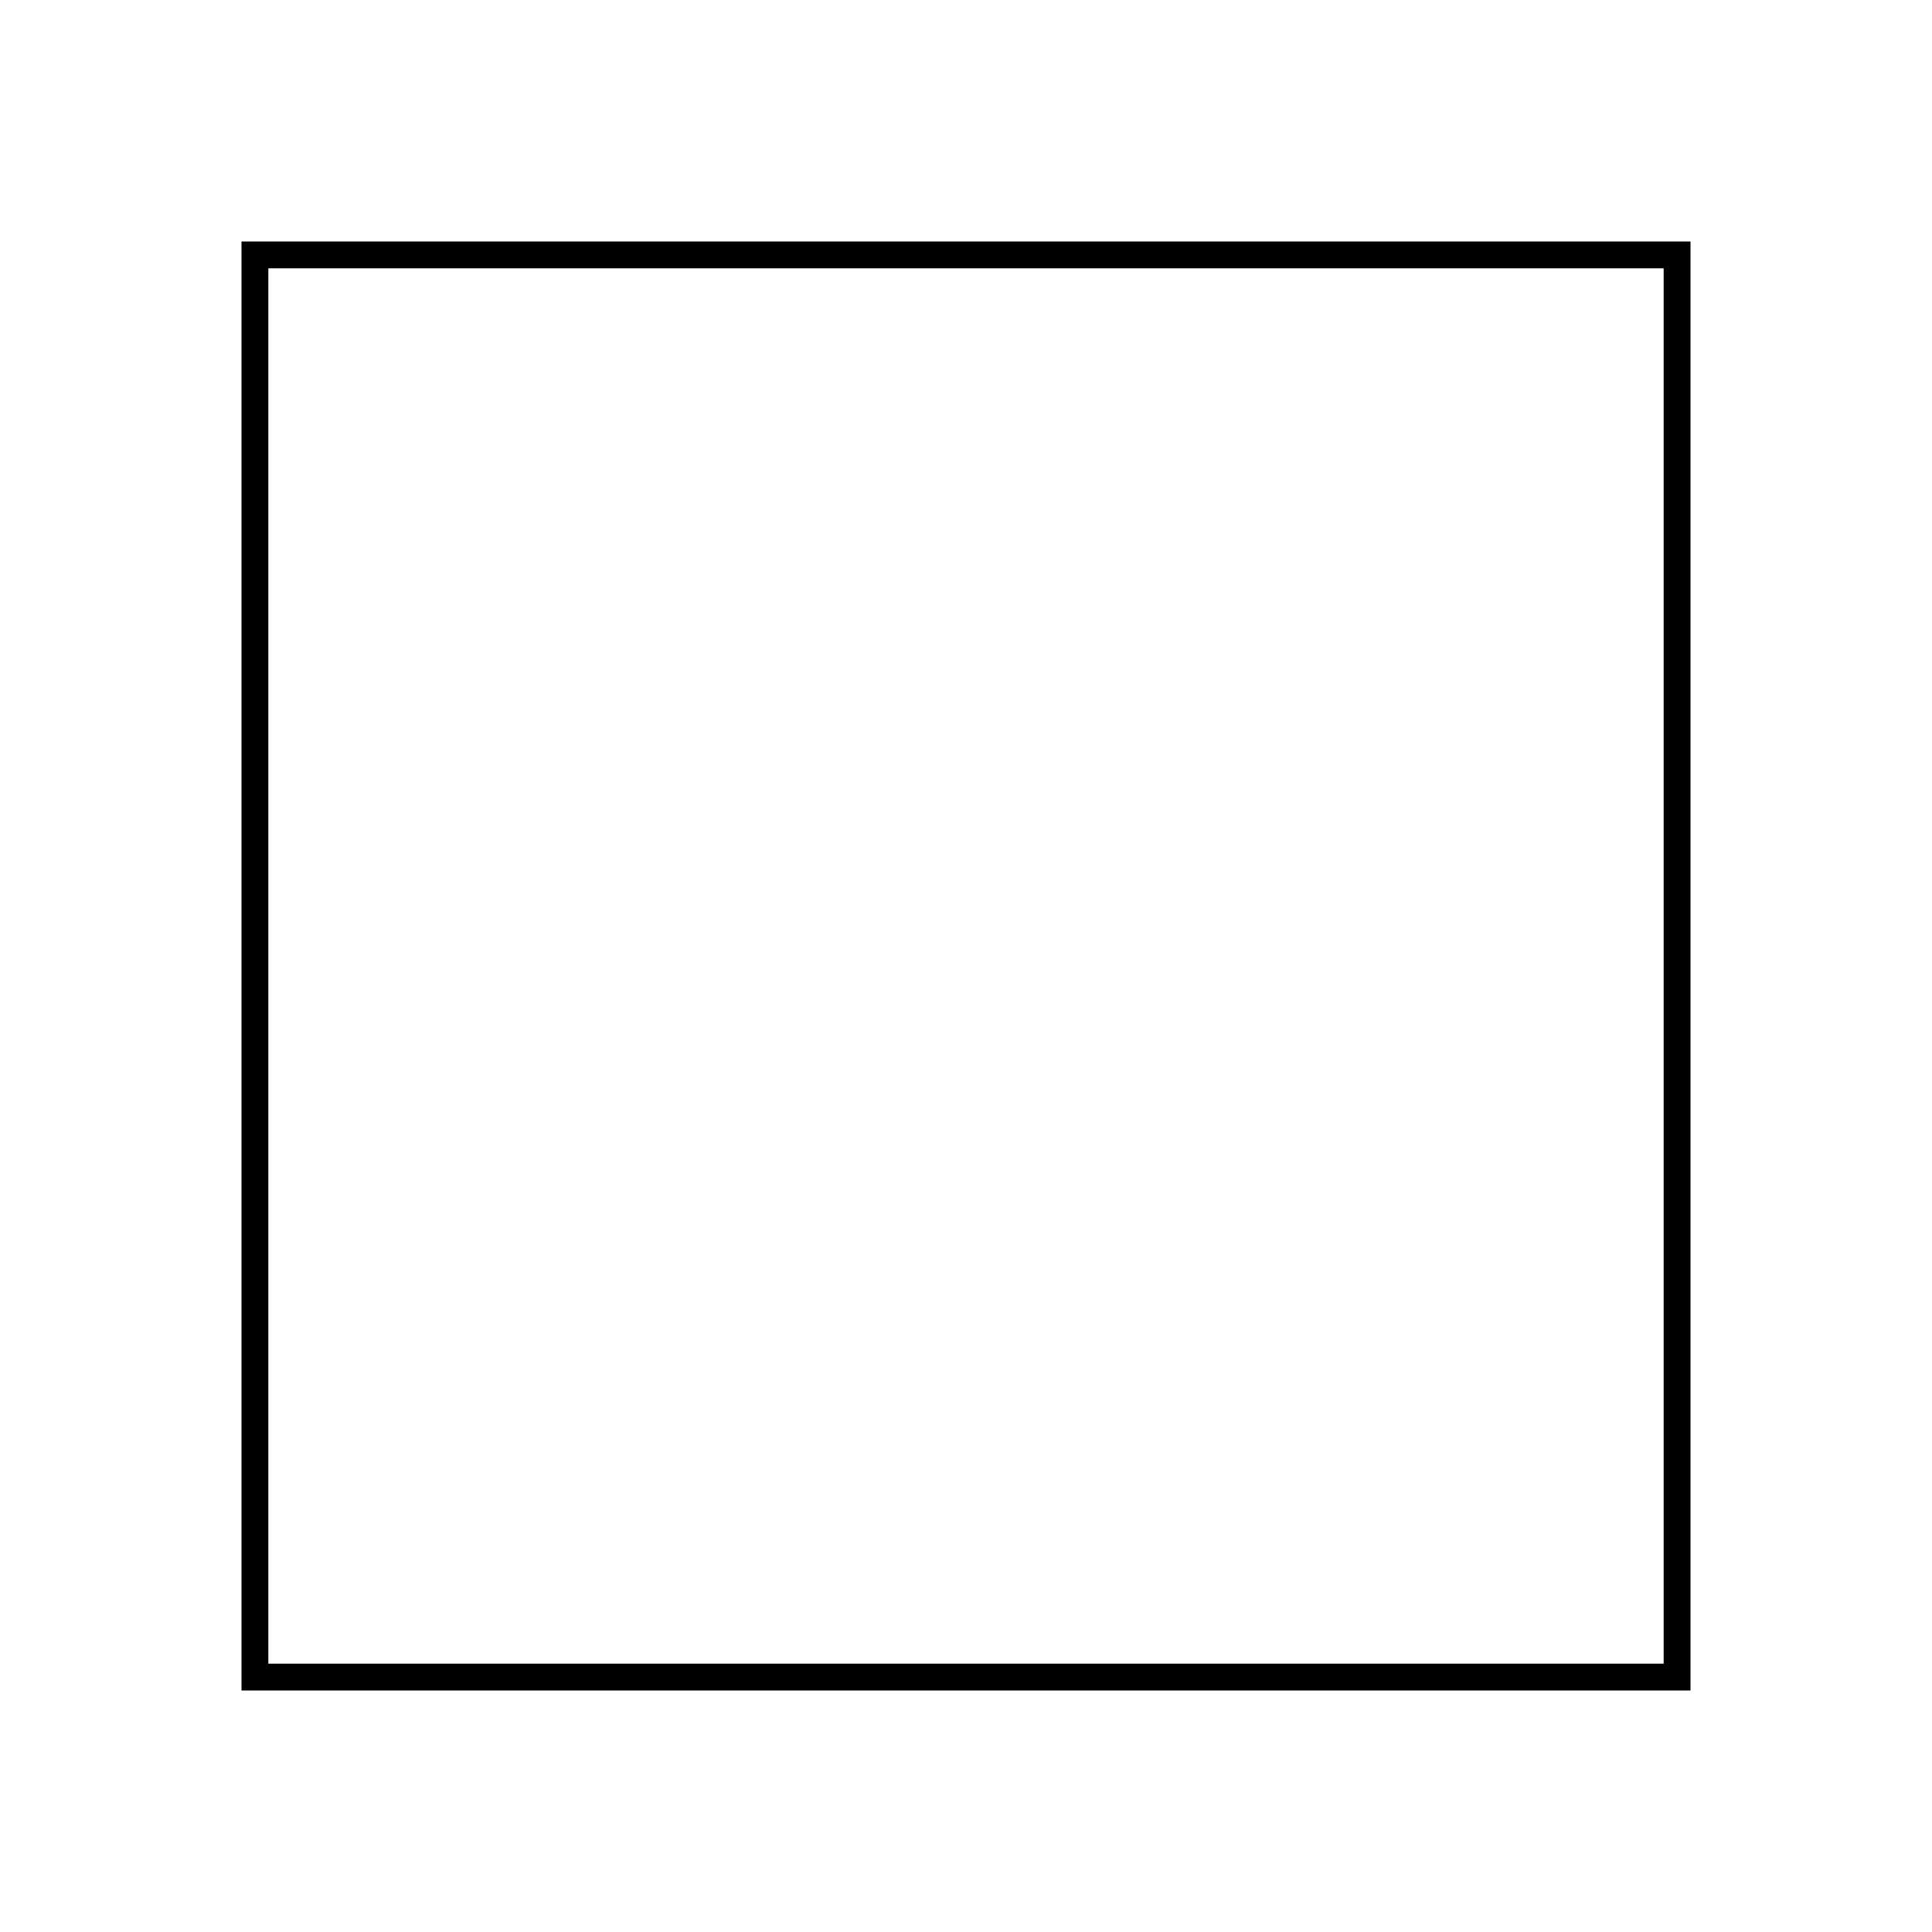 <?xml version="1.0" encoding="UTF-8"?>
<svg id="Layer_1" xmlns="http://www.w3.org/2000/svg" version="1.1" viewBox="0 0 72 72">
  <!-- Generator: Adobe Illustrator 29.3.1, SVG Export Plug-In . SVG Version: 2.1.0 Build 151)  -->
  <defs>
    <style>
      .st0 {
        display: none;
      }
    </style>
  </defs>
  <path d="M62,10v52H10V10h52M63,9H9v54h54V9h0Z"/>
  <path class="st0" d="M36,10c14.34,0,26,11.66,26,26s-11.66,26-26,26-26-11.66-26-26,11.66-26,26-26M36,9c-14.91,0-27,12.09-27,27s12.09,27,27,27,27-12.09,27-27-12.09-27-27-27h0Z"/>
  <g class="st0">
    <path d="M27,10c14.34,0,26,11.66,26,26s-11.66,26-26,26S1,50.34,1,36,12.66,10,27,10M27,9C12.09,9,0,21.09,0,36s12.09,27,27,27,27-12.09,27-27-12.09-27-27-27h0Z"/>
    <path d="M45,10c14.34,0,26,11.66,26,26s-11.66,26-26,26-26-11.66-26-26,11.66-26,26-26M45,9c-14.91,0-27,12.09-27,27s12.09,27,27,27,27-12.09,27-27-12.09-27-27-27h0Z"/>
  </g>
  <polygon class="st0" points="54.41 64.13 17.71 64.13 6.37 29.23 6.66 29.01 35.76 7.87 36.35 8.68 7.54 29.61 18.43 63.13 53.68 63.13 64.68 29.26 65.63 29.57 54.41 64.13"/>
</svg>